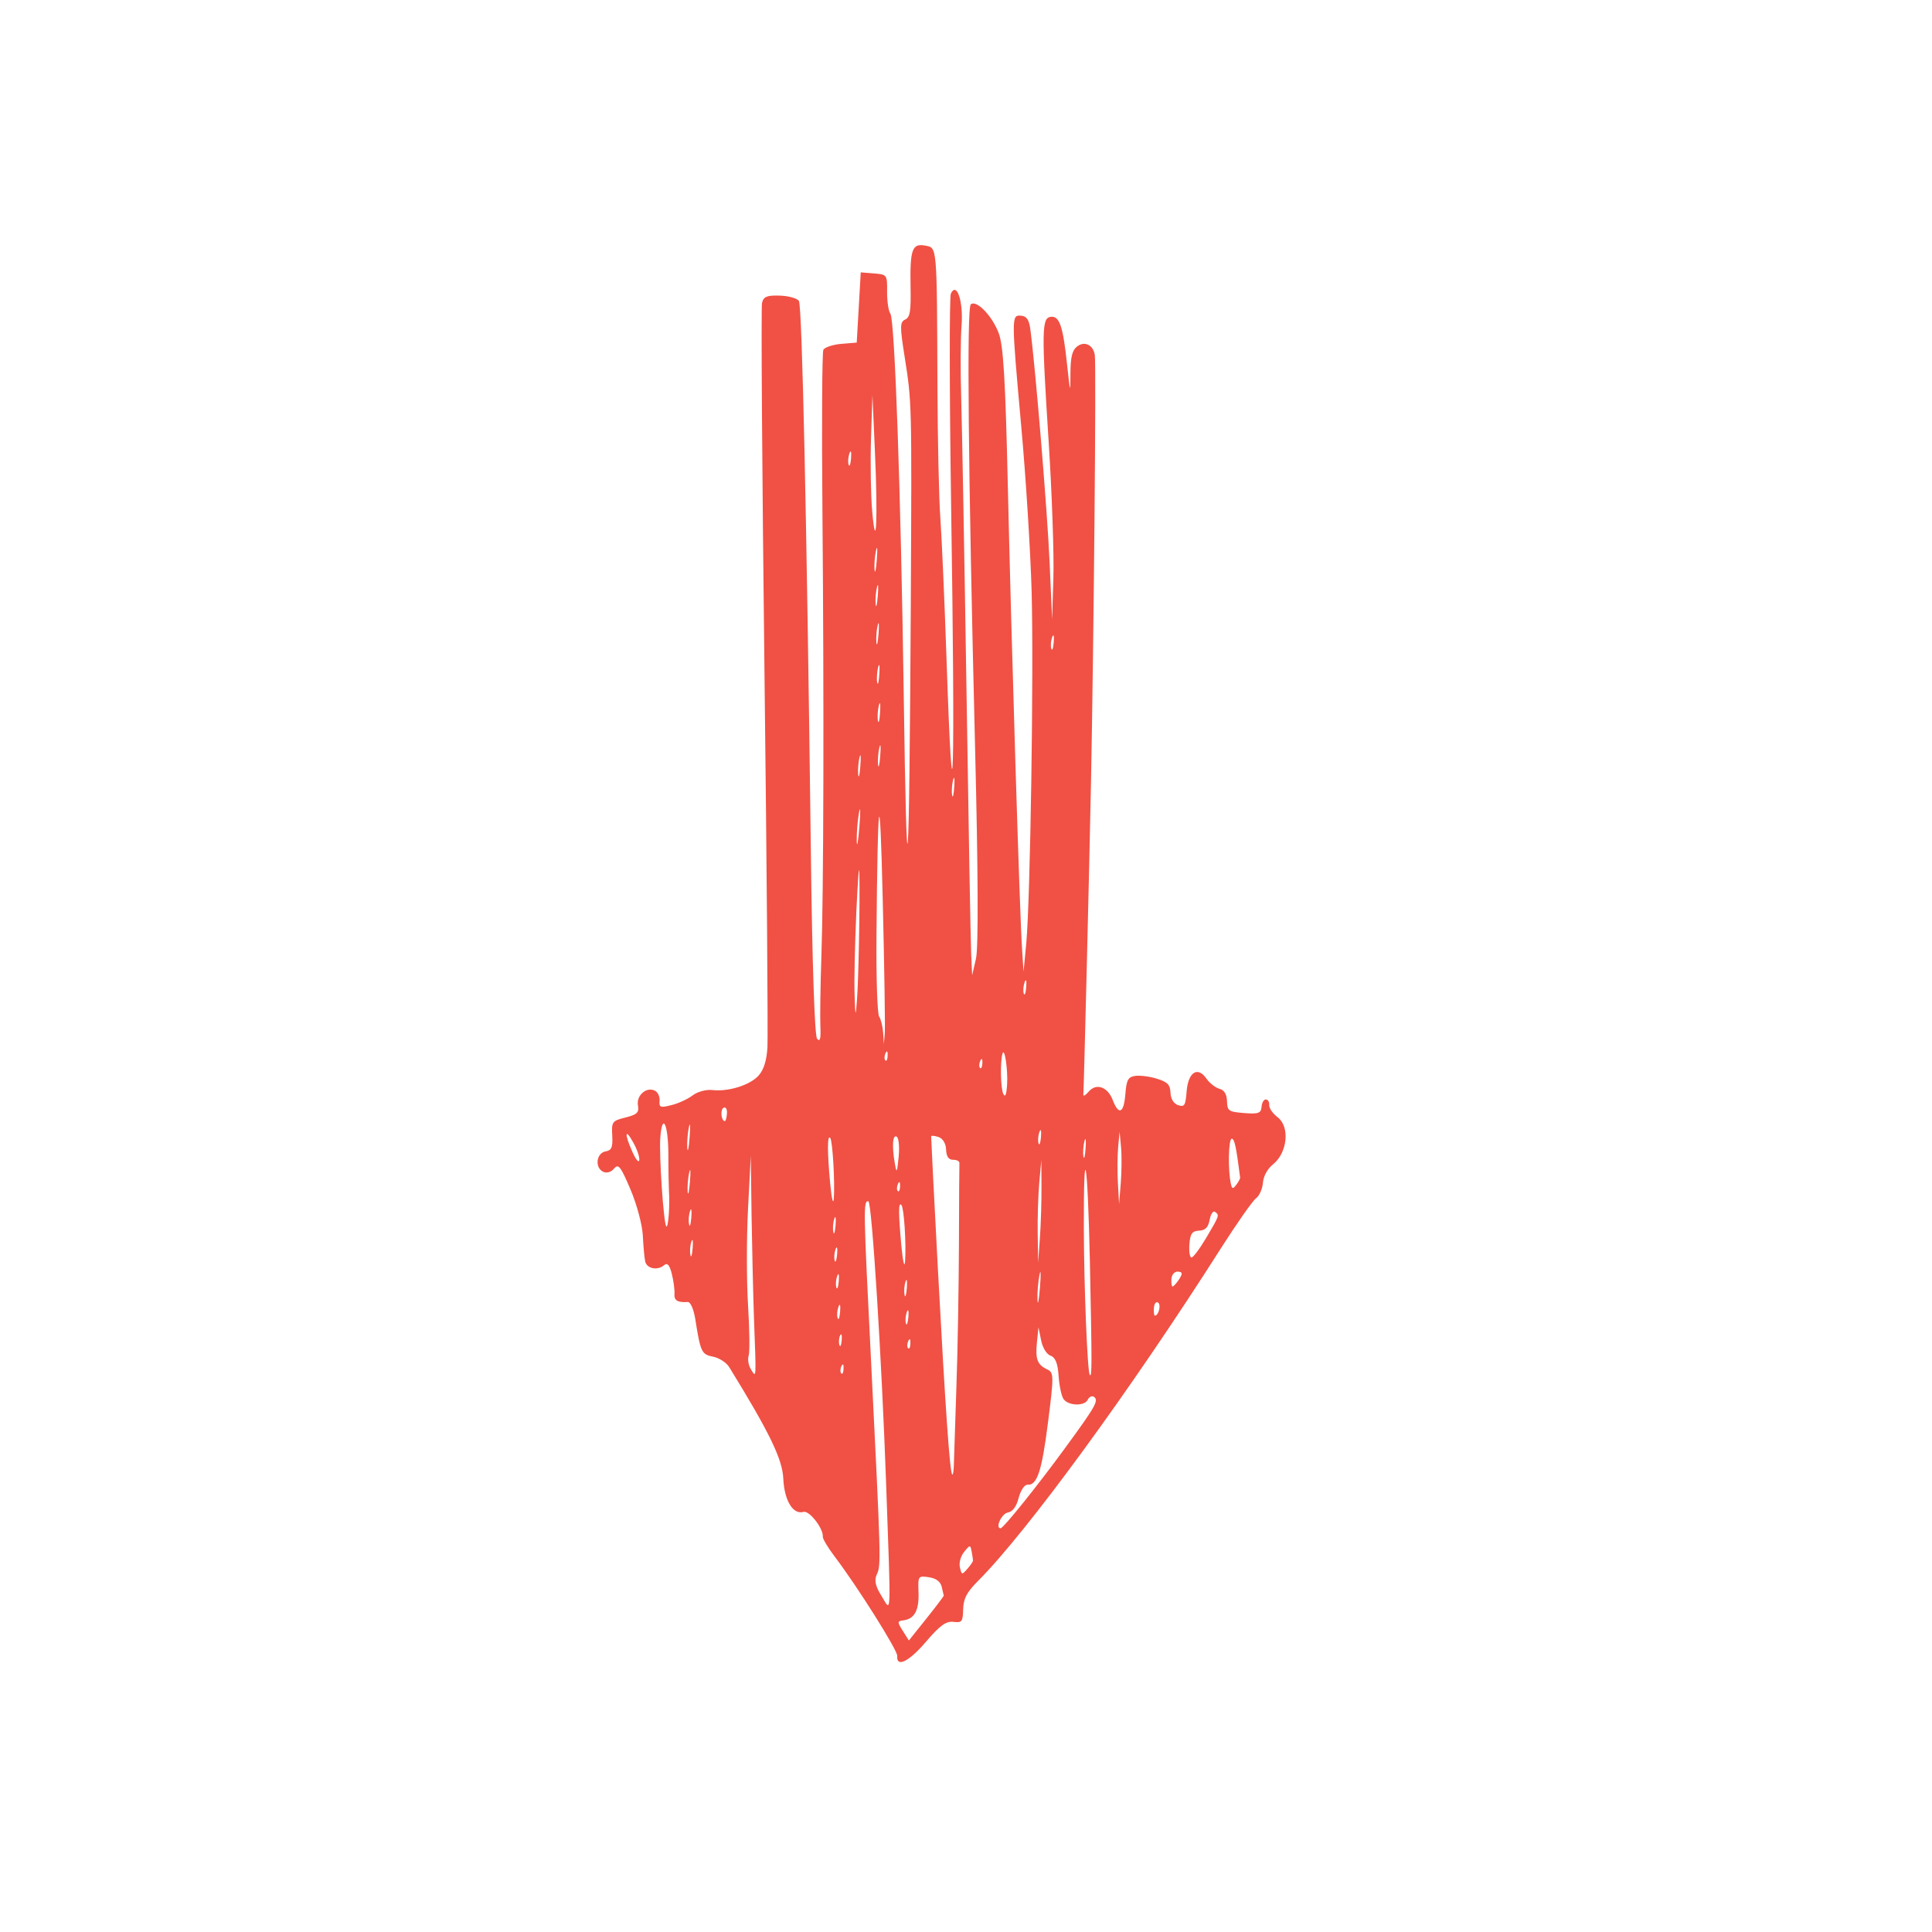 <svg xmlns="http://www.w3.org/2000/svg" width="89" height="89" viewBox="0 0 89 89" fill="none"><path opacity="0.9" d="M58.861 51.471C58.627 51.294 58.458 51.044 58.469 50.908C58.48 50.767 58.415 50.656 58.316 50.648C58.221 50.641 58.13 50.791 58.115 50.985C58.091 51.283 57.972 51.327 57.312 51.274C56.595 51.217 56.535 51.175 56.524 50.726C56.512 50.409 56.396 50.211 56.174 50.156C55.989 50.104 55.726 49.899 55.584 49.698C55.179 49.102 54.735 49.383 54.664 50.272C54.611 50.937 54.563 51.007 54.271 50.91C54.066 50.841 53.93 50.619 53.921 50.34C53.908 49.975 53.787 49.844 53.304 49.695C52.98 49.59 52.521 49.532 52.303 49.562C51.967 49.609 51.894 49.74 51.841 50.405C51.77 51.295 51.535 51.397 51.252 50.658C51.02 50.061 50.492 49.882 50.148 50.291C50.009 50.454 49.898 50.519 49.906 50.43C49.934 50.011 50.181 39.981 50.258 36.053C50.383 29.668 50.504 16.8 50.434 16.357C50.362 15.877 49.945 15.686 49.595 15.979C49.386 16.152 49.312 16.489 49.311 17.226C49.311 18.148 49.298 18.115 49.159 16.819C48.971 15.029 48.809 14.547 48.405 14.594C47.99 14.645 47.977 15.197 48.308 20.354C48.461 22.736 48.558 25.546 48.526 26.607L48.467 28.535L48.351 25.893C48.25 23.599 47.707 17.003 47.467 15.193C47.409 14.73 47.296 14.563 47.034 14.542C46.589 14.507 46.589 14.575 47.044 19.636C47.258 21.971 47.469 25.39 47.523 27.228C47.625 30.96 47.464 41.428 47.276 43.457L47.15 44.764L47.082 43.705C46.975 42.137 46.587 29.455 46.425 22.305C46.315 17.482 46.221 15.889 46.002 15.334C45.697 14.536 44.976 13.799 44.721 14.021C44.529 14.184 44.6 21.548 44.917 34.399C45.061 40.188 45.074 43.65 44.961 44.152L44.783 44.928L44.739 43.955C44.713 43.421 44.617 37.957 44.523 31.818C44.428 25.68 44.317 19.619 44.28 18.357C44.239 17.09 44.248 15.595 44.295 15.003C44.384 13.889 44.074 12.958 43.802 13.526C43.733 13.673 43.736 17.982 43.812 23.102C44.01 36.065 43.908 39.385 43.599 30.254C43.509 27.629 43.383 24.785 43.321 23.906C43.254 23.032 43.194 20.293 43.185 17.833C43.159 11.226 43.175 11.422 42.62 11.314C42.018 11.198 41.915 11.495 41.946 13.22C41.967 14.343 41.925 14.614 41.695 14.722C41.454 14.834 41.453 15.045 41.67 16.416C42.006 18.539 42.004 18.497 41.958 27.663C41.885 41.046 41.779 42.444 41.629 31.851C41.5 22.776 41.22 14.726 41.016 14.447C40.926 14.323 40.862 13.871 40.865 13.434C40.874 12.66 40.86 12.643 40.263 12.596L39.651 12.547L39.559 14.167L39.466 15.782L38.751 15.841C38.364 15.873 37.985 16.001 37.928 16.117C37.871 16.239 37.852 19.572 37.886 23.509C37.962 32.459 37.942 41.021 37.837 44.11C37.792 45.407 37.773 46.833 37.791 47.267C37.817 47.864 37.779 48.008 37.639 47.85C37.528 47.725 37.413 44.282 37.353 39.22C37.164 23.904 36.952 14.091 36.802 13.863C36.722 13.74 36.32 13.629 35.92 13.618C35.327 13.598 35.169 13.664 35.103 13.959C35.056 14.155 35.108 21.76 35.215 30.833C35.324 39.906 35.382 47.748 35.353 48.246C35.315 48.86 35.187 49.271 34.95 49.542C34.55 49.989 33.556 50.3 32.81 50.214C32.533 50.181 32.13 50.291 31.911 50.458C31.692 50.625 31.26 50.827 30.938 50.907C30.416 51.039 30.36 51.019 30.385 50.705C30.4 50.511 30.301 50.303 30.159 50.239C29.768 50.055 29.308 50.466 29.388 50.925C29.446 51.251 29.349 51.344 28.811 51.48C28.199 51.631 28.169 51.676 28.203 52.311C28.233 52.856 28.174 52.993 27.897 53.04C27.469 53.116 27.389 53.789 27.785 53.979C27.947 54.055 28.146 54.002 28.286 53.834C28.49 53.598 28.585 53.716 29.042 54.79C29.331 55.461 29.586 56.419 29.611 56.9C29.635 57.392 29.682 57.923 29.721 58.105C29.788 58.442 30.291 58.545 30.597 58.28C30.744 58.155 30.845 58.273 30.949 58.687C31.028 59.01 31.085 59.42 31.07 59.603C31.046 59.907 31.212 60.009 31.688 59.979C31.805 59.972 31.952 60.305 32.023 60.732C32.272 62.301 32.317 62.394 32.856 62.5C33.131 62.554 33.467 62.77 33.597 62.986C35.453 65.999 36.045 67.221 36.084 68.12C36.131 69.124 36.531 69.788 37.011 69.647C37.28 69.569 37.935 70.411 37.904 70.793C37.897 70.887 38.143 71.302 38.443 71.695C39.506 73.096 41.352 76.03 41.332 76.281C41.288 76.836 41.869 76.551 42.653 75.633C43.298 74.879 43.578 74.675 43.917 74.713C44.314 74.76 44.355 74.711 44.369 74.132C44.382 73.644 44.531 73.355 45.035 72.848C47.295 70.595 52.115 63.995 56.24 57.509C56.975 56.356 57.706 55.314 57.857 55.205C58.008 55.095 58.155 54.775 58.177 54.493C58.202 54.179 58.387 53.84 58.652 53.63C59.311 53.093 59.426 51.911 58.861 51.471ZM56.954 54.574C56.795 54.783 56.759 54.78 56.704 54.544C56.562 53.937 56.587 52.443 56.744 52.456C56.87 52.466 56.943 52.803 57.128 54.246C57.135 54.294 57.054 54.44 56.954 54.574ZM55.569 57.018C55.27 57.521 54.964 57.934 54.885 57.927C54.807 57.921 54.766 57.644 54.792 57.314C54.831 56.828 54.914 56.708 55.237 56.691C55.527 56.678 55.659 56.541 55.724 56.193C55.771 55.933 55.885 55.763 55.964 55.822C56.184 55.977 56.184 55.977 55.569 57.018ZM54.015 59.264C53.973 59.261 53.949 59.101 53.964 58.907C53.98 58.714 54.112 58.566 54.264 58.578C54.479 58.596 54.489 58.665 54.315 58.935C54.195 59.121 54.056 59.267 54.015 59.264ZM53.197 60.605C53.16 60.602 53.142 60.432 53.157 60.244C53.172 60.05 53.26 59.941 53.35 60.007C53.499 60.113 53.369 60.619 53.197 60.605ZM51.498 54.497C51.467 53.968 51.475 53.21 51.51 52.828L51.576 52.133L51.641 52.839C51.679 53.226 51.671 53.984 51.629 54.507L51.552 55.47L51.498 54.497ZM49.089 66.672C47.805 68.434 46.214 70.414 46.089 70.404C45.837 70.383 46.143 69.728 46.426 69.677C46.65 69.637 46.821 69.409 46.928 68.996C47.019 68.65 47.198 68.385 47.334 68.396C47.779 68.432 47.995 67.764 48.281 65.501C48.551 63.379 48.547 63.231 48.248 63.086C47.786 62.87 47.69 62.62 47.768 61.836L47.839 61.142L47.96 61.741C48.027 62.084 48.214 62.388 48.393 62.45C48.618 62.531 48.728 62.803 48.766 63.386C48.798 63.846 48.898 64.312 48.992 64.447C49.209 64.764 49.961 64.787 50.106 64.483C50.17 64.346 50.306 64.283 50.396 64.348C50.625 64.514 50.472 64.781 49.089 66.672ZM50.203 63.337C50.092 63.207 49.936 59.291 49.928 56.552C49.918 52.316 50.103 53.369 50.206 58.086C50.307 62.961 50.304 63.456 50.203 63.337ZM49.91 53.275C49.881 53.109 49.902 52.784 49.956 52.572C50.01 52.361 50.035 52.5 50.01 52.887C49.984 53.27 49.939 53.445 49.91 53.275ZM47.793 59.868C47.782 59.551 47.822 59.044 47.884 58.733C47.946 58.422 47.957 58.675 47.907 59.303C47.856 59.937 47.805 60.185 47.793 59.868ZM47.803 56.841C47.792 56.118 47.825 55.046 47.876 54.476L47.97 53.43L47.977 54.663C47.98 55.348 47.95 56.394 47.904 57.028L47.824 58.164L47.803 56.841ZM47.842 52.667C47.804 52.538 47.822 52.312 47.883 52.144C47.944 51.975 47.978 52.072 47.955 52.37C47.926 52.668 47.879 52.796 47.842 52.667ZM48.428 29.876C48.391 29.746 48.409 29.521 48.47 29.352C48.536 29.184 48.565 29.281 48.541 29.579C48.517 29.877 48.47 30.005 48.428 29.876ZM47.16 45.765C47.123 45.636 47.141 45.411 47.202 45.242C47.268 45.073 47.297 45.17 47.273 45.469C47.25 45.762 47.203 45.89 47.16 45.765ZM44.565 72.268C44.31 72.558 44.3 72.552 44.218 72.198C44.171 71.989 44.254 71.684 44.417 71.487C44.686 71.155 44.701 71.157 44.76 71.472C44.794 71.649 44.821 71.84 44.822 71.888C44.824 71.935 44.71 72.105 44.565 72.268ZM46.217 50.388C46.095 50.131 46.069 48.939 46.18 48.542C46.275 48.207 46.437 49.284 46.393 49.965C46.361 50.431 46.307 50.575 46.217 50.388ZM43.864 67.924C43.753 67.794 43.551 64.913 43.206 58.475C43.029 55.159 42.891 52.398 42.895 52.351C42.898 52.304 43.045 52.316 43.235 52.378C43.435 52.447 43.574 52.679 43.583 52.959C43.595 53.276 43.699 53.427 43.904 53.427C44.078 53.425 44.204 53.493 44.197 53.582C44.191 53.666 44.178 55.345 44.175 57.294C44.167 59.242 44.118 62.235 44.057 63.916C44.002 65.597 43.947 67.209 43.94 67.493C43.934 67.772 43.897 67.969 43.864 67.924ZM42.676 74.561L41.868 75.571L41.588 75.127C41.33 74.722 41.334 74.68 41.61 74.644C42.126 74.58 42.342 74.186 42.313 73.357C42.284 72.602 42.296 72.582 42.791 72.658C43.119 72.705 43.322 72.859 43.378 73.089C43.425 73.288 43.468 73.471 43.476 73.503C43.48 73.529 43.126 73.996 42.676 74.561ZM45.148 49.197C45.095 49.135 45.102 48.983 45.158 48.866C45.227 48.729 45.261 48.769 45.255 48.979C45.246 49.152 45.196 49.253 45.148 49.197ZM43.86 36.627C43.831 36.461 43.852 36.136 43.905 35.93C43.959 35.718 43.984 35.857 43.959 36.24C43.934 36.627 43.888 36.798 43.86 36.627ZM41.832 62.105C41.779 62.043 41.785 61.891 41.842 61.774C41.906 61.637 41.945 61.677 41.938 61.887C41.935 62.061 41.885 62.167 41.832 62.105ZM40.596 73.499C40.32 73.056 40.268 72.788 40.395 72.519C40.591 72.109 40.581 71.834 40.13 62.765C39.77 55.604 39.766 55.32 40.002 55.338C40.164 55.351 40.622 62.678 40.819 68.319C41.047 74.778 41.071 74.269 40.596 73.499ZM41.733 60.965C41.696 60.836 41.714 60.611 41.775 60.441C41.836 60.273 41.87 60.37 41.846 60.668C41.818 60.961 41.77 61.094 41.733 60.965ZM41.67 59.643C41.637 59.467 41.657 59.205 41.719 59.031C41.774 58.867 41.799 59.011 41.773 59.341C41.746 59.675 41.698 59.814 41.67 59.643ZM41.523 57.393C41.385 55.886 41.382 55.338 41.526 55.513C41.646 55.659 41.751 57.306 41.693 58.107C41.666 58.442 41.592 58.115 41.523 57.393ZM41.356 54.867C41.303 54.805 41.31 54.653 41.367 54.536C41.43 54.399 41.469 54.439 41.463 54.649C41.459 54.823 41.409 54.924 41.356 54.867ZM41.221 53.592C41.079 52.791 41.124 52.231 41.313 52.367C41.403 52.432 41.443 52.852 41.396 53.306C41.322 54.038 41.304 54.068 41.221 53.592ZM40.783 48.849C40.73 48.786 40.737 48.634 40.793 48.517C40.862 48.381 40.896 48.42 40.89 48.63C40.886 48.804 40.836 48.905 40.783 48.849ZM40.684 47.577C40.661 47.274 40.581 46.952 40.497 46.824C40.417 46.702 40.36 45.038 40.376 43.127C40.433 36.401 40.531 35.84 40.664 41.428C40.738 44.526 40.781 47.294 40.758 47.582L40.716 48.106L40.684 47.577ZM38.752 63.266C38.7 63.204 38.706 63.051 38.763 62.935C38.832 62.798 38.866 62.838 38.859 63.048C38.856 63.221 38.806 63.328 38.752 63.266ZM38.668 61.953C38.63 61.829 38.646 61.635 38.702 61.518C38.759 61.402 38.793 61.499 38.774 61.745C38.749 61.986 38.705 62.077 38.668 61.953ZM38.587 60.714C38.545 60.584 38.563 60.359 38.629 60.191C38.69 60.022 38.724 60.119 38.701 60.417C38.677 60.711 38.63 60.844 38.587 60.714ZM40.449 35.212C40.429 34.999 40.458 34.633 40.512 34.427C40.566 34.21 40.583 34.39 40.548 34.825C40.513 35.264 40.468 35.434 40.449 35.212ZM38.526 59.303C38.489 59.173 38.507 58.948 38.568 58.779C38.629 58.61 38.663 58.708 38.639 59.006C38.616 59.304 38.563 59.432 38.526 59.303ZM40.442 33.194C40.413 33.028 40.433 32.703 40.487 32.492C40.541 32.28 40.567 32.419 40.541 32.807C40.521 33.19 40.475 33.365 40.442 33.194ZM39.367 45.802C39.344 45.168 39.383 43.485 39.447 42.032C39.515 40.578 39.575 39.761 39.587 40.199C39.619 41.587 39.549 45.168 39.477 46.074C39.412 46.89 39.402 46.874 39.367 45.802ZM38.451 58.069C38.414 57.94 38.432 57.715 38.493 57.546C38.554 57.377 38.588 57.475 38.564 57.773C38.535 58.066 38.488 58.194 38.451 58.069ZM40.408 31.432C40.38 31.266 40.4 30.941 40.453 30.735C40.507 30.523 40.533 30.662 40.508 31.045C40.482 31.433 40.437 31.608 40.408 31.432ZM38.388 56.748C38.355 56.571 38.376 56.309 38.437 56.135C38.492 55.971 38.517 56.115 38.491 56.445C38.464 56.78 38.417 56.913 38.388 56.748ZM40.371 29.585C40.352 29.373 40.381 29.007 40.434 28.8C40.488 28.584 40.505 28.764 40.471 29.198C40.436 29.633 40.391 29.808 40.371 29.585ZM38.241 54.492C38.108 53.059 38.109 52.259 38.244 52.417C38.355 52.547 38.465 54.457 38.411 55.206C38.384 55.541 38.31 55.219 38.241 54.492ZM40.338 27.829C40.318 27.616 40.347 27.25 40.401 27.044C40.455 26.827 40.472 27.007 40.437 27.442C40.403 27.876 40.357 28.046 40.338 27.829ZM39.467 38.736C39.46 38.367 39.506 37.791 39.572 37.428C39.637 37.075 39.645 37.37 39.588 38.087C39.53 38.804 39.475 39.1 39.467 38.736ZM40.286 26.239C40.266 26.022 40.298 25.624 40.355 25.365C40.414 25.096 40.431 25.276 40.392 25.763C40.358 26.256 40.31 26.462 40.286 26.239ZM39.533 35.67C39.513 35.458 39.542 35.092 39.596 34.885C39.65 34.669 39.667 34.849 39.632 35.283C39.603 35.718 39.558 35.888 39.533 35.67ZM40.179 23.555C40.115 22.828 40.089 21.315 40.124 20.211L40.19 18.194L40.302 20.752C40.444 23.855 40.362 25.613 40.179 23.555ZM39.092 21.404C39.054 21.274 39.072 21.049 39.133 20.88C39.194 20.711 39.228 20.809 39.205 21.107C39.181 21.4 39.129 21.528 39.092 21.404ZM34.591 63.076C34.479 62.893 34.433 62.615 34.488 62.451C34.543 62.292 34.53 61.259 34.461 60.148C34.391 59.041 34.388 57.034 34.459 55.686L34.586 53.236L34.621 55.962C34.645 57.455 34.694 59.602 34.732 60.717C34.84 63.586 34.847 63.496 34.591 63.076ZM33.391 51.645C33.218 51.632 33.17 51.111 33.335 51.03C33.434 50.98 33.503 51.101 33.487 51.295C33.477 51.489 33.428 51.648 33.391 51.645ZM31.804 57.802C31.771 57.626 31.792 57.364 31.853 57.19C31.908 57.026 31.934 57.17 31.907 57.5C31.881 57.835 31.833 57.973 31.804 57.802ZM31.743 56.391C31.71 56.215 31.73 55.953 31.792 55.779C31.847 55.614 31.872 55.759 31.846 56.089C31.819 56.423 31.771 56.562 31.743 56.391ZM31.678 54.895C31.659 54.678 31.69 54.28 31.748 54.021C31.806 53.757 31.823 53.932 31.784 54.419C31.746 54.906 31.698 55.113 31.678 54.895ZM31.66 52.871C31.645 52.607 31.679 52.172 31.737 51.913C31.794 51.655 31.808 51.877 31.767 52.4C31.73 52.919 31.676 53.136 31.66 52.871ZM30.692 56.492C30.567 56.339 30.358 53.215 30.417 52.414C30.508 51.215 30.784 51.774 30.789 53.165C30.788 53.903 30.805 54.678 30.816 54.874C30.864 55.52 30.784 56.599 30.692 56.492ZM29.133 53.065C28.757 52.229 28.786 51.931 29.172 52.631C29.348 52.945 29.467 53.297 29.45 53.443C29.428 53.583 29.284 53.408 29.133 53.065Z" fill="#EF3F30"></path></svg>